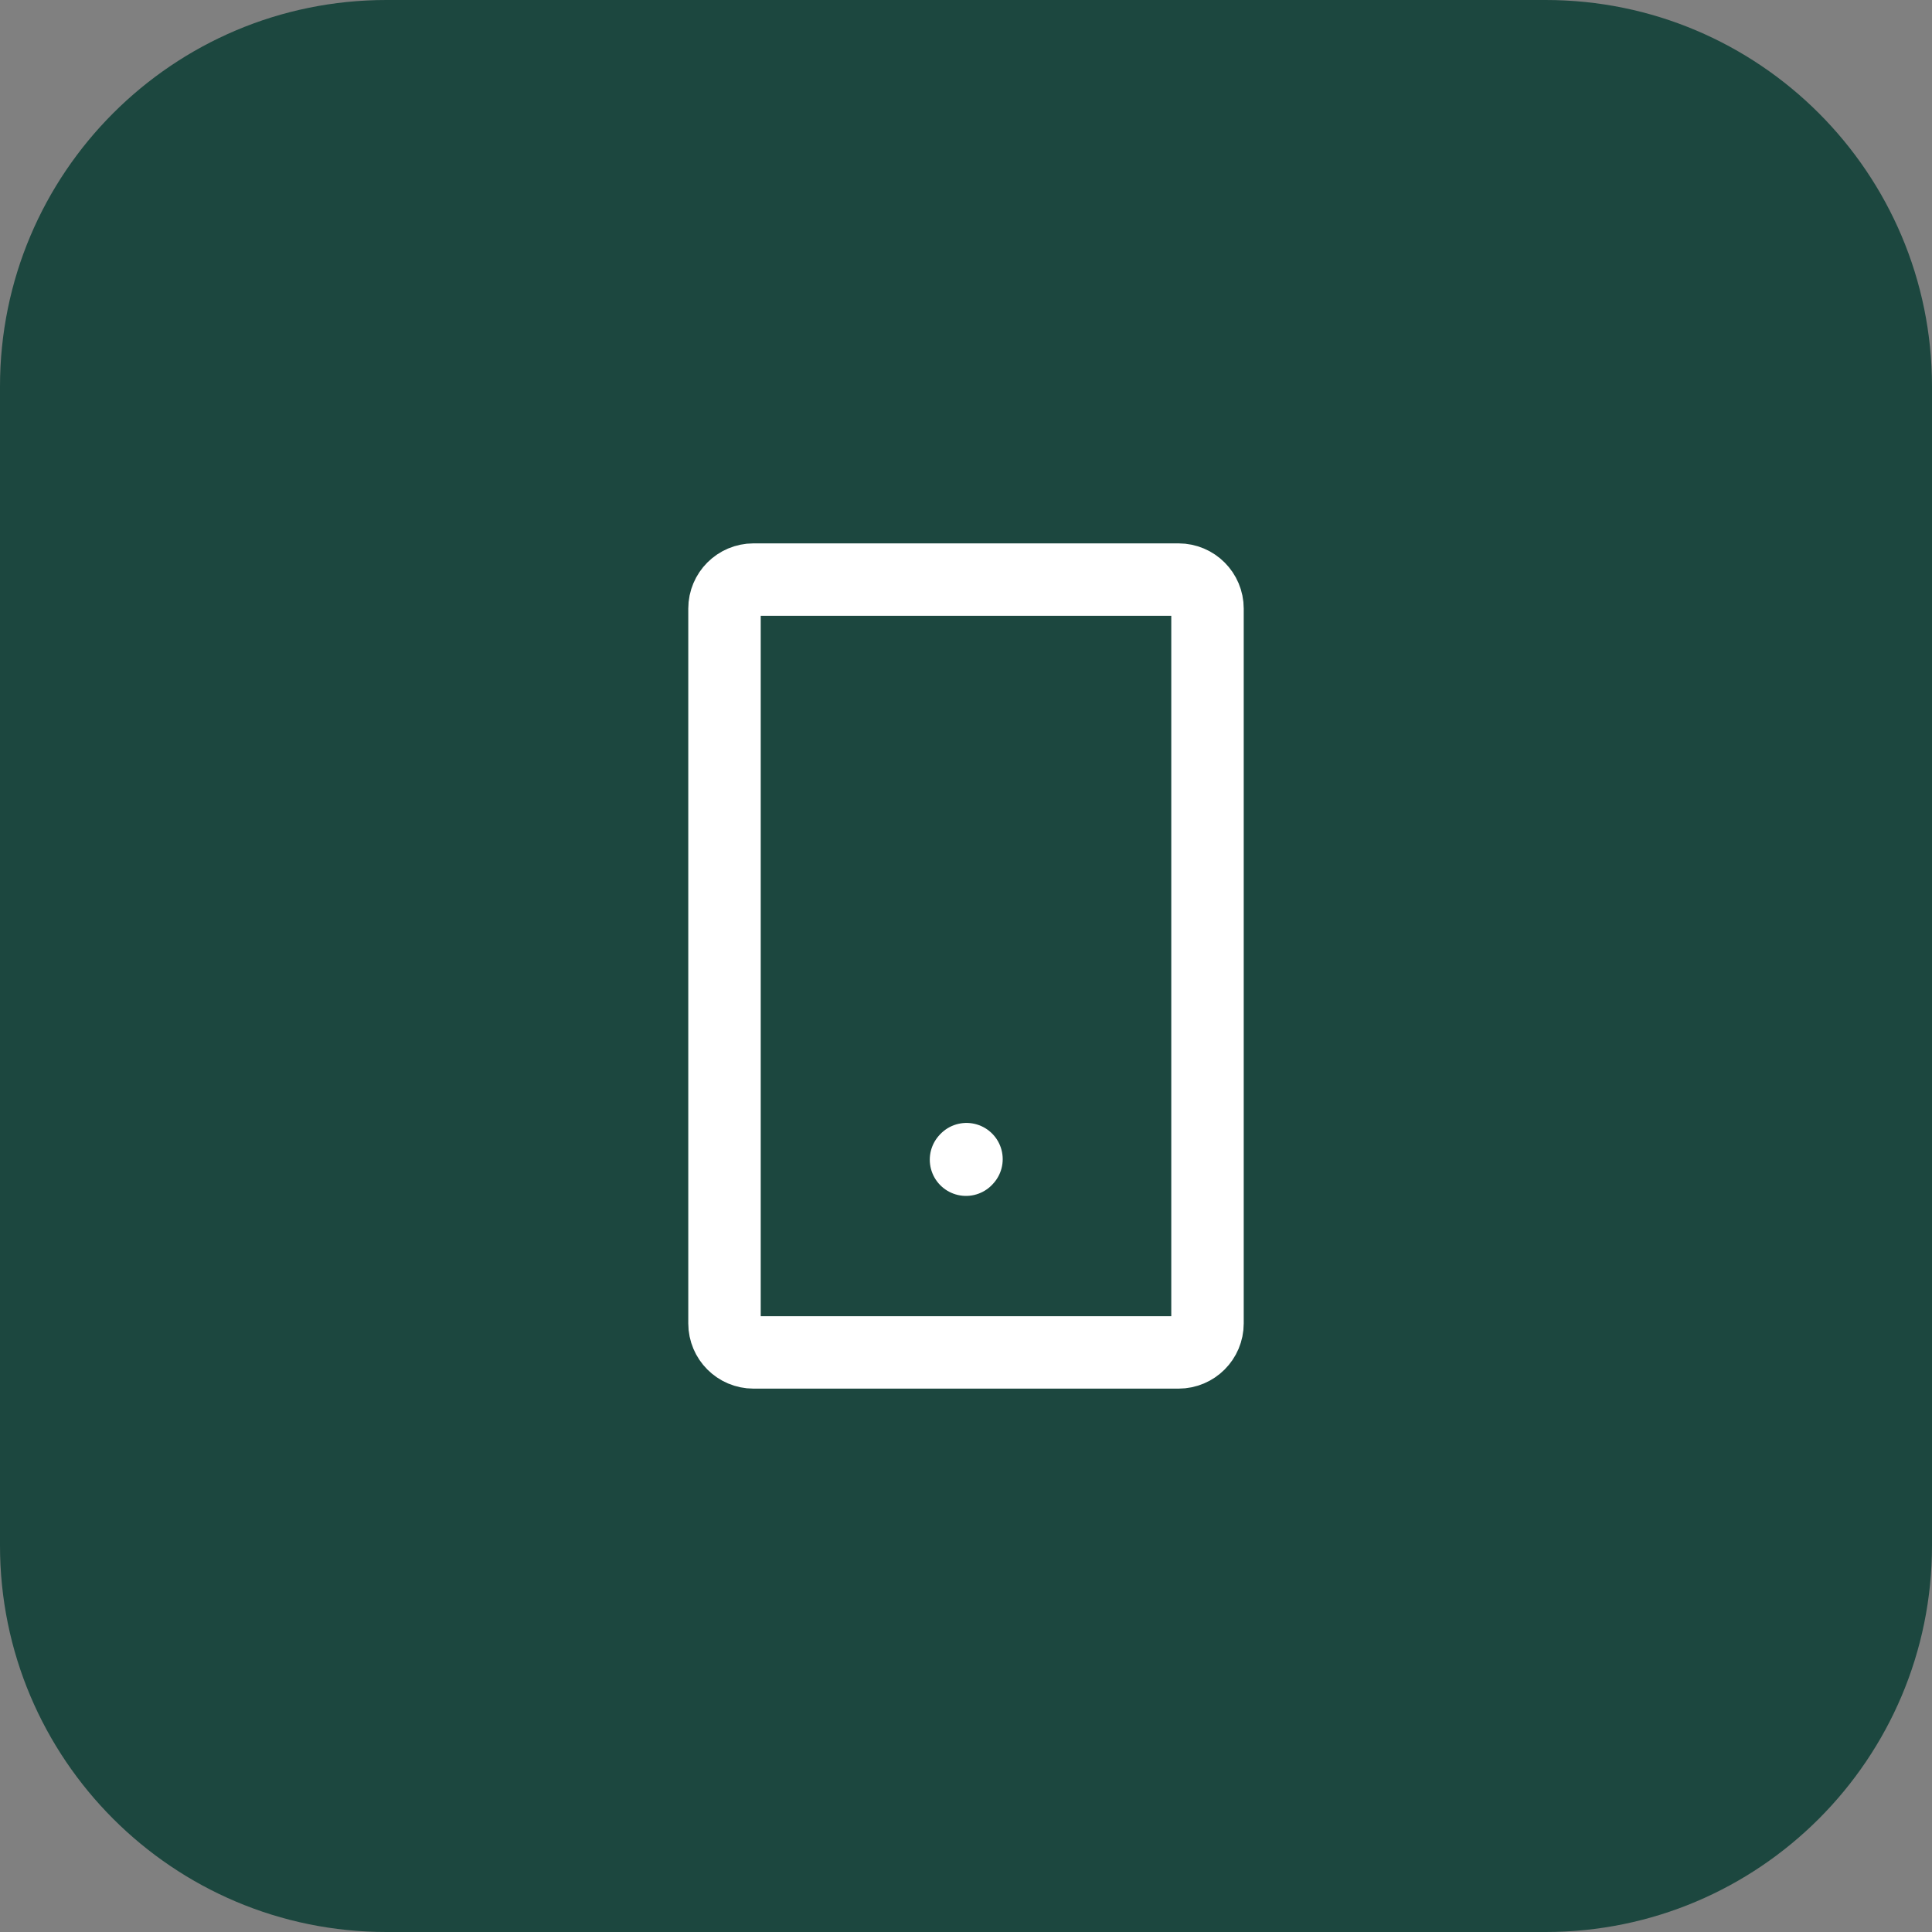 <svg width="40" height="40" viewBox="0 0 40 40" fill="none" xmlns="http://www.w3.org/2000/svg">
<rect x="0" y="0" width="40" height="40" fill="#808080" stroke="none"/>
<path d="M0 8C0 3.582 3.582 0 8 0H32C36.418 0 40 3.582 40 8V32C40 36.418 36.418 40 32 40H8C3.582 40 0 36.418 0 32V8Z" fill="#1C473F"/>
<path d="M20 24.01L20.01 23.999" stroke="white" stroke-width="1.5" stroke-linecap="round" stroke-linejoin="round"/>
<path d="M15 27.4V12.6C15 12.269 15.269 12 15.6 12H24.4C24.731 12 25 12.269 25 12.6V27.4C25 27.731 24.731 28 24.4 28H15.6C15.269 28 15 27.731 15 27.4Z" stroke="white" stroke-width="1.5"/>
</svg>
